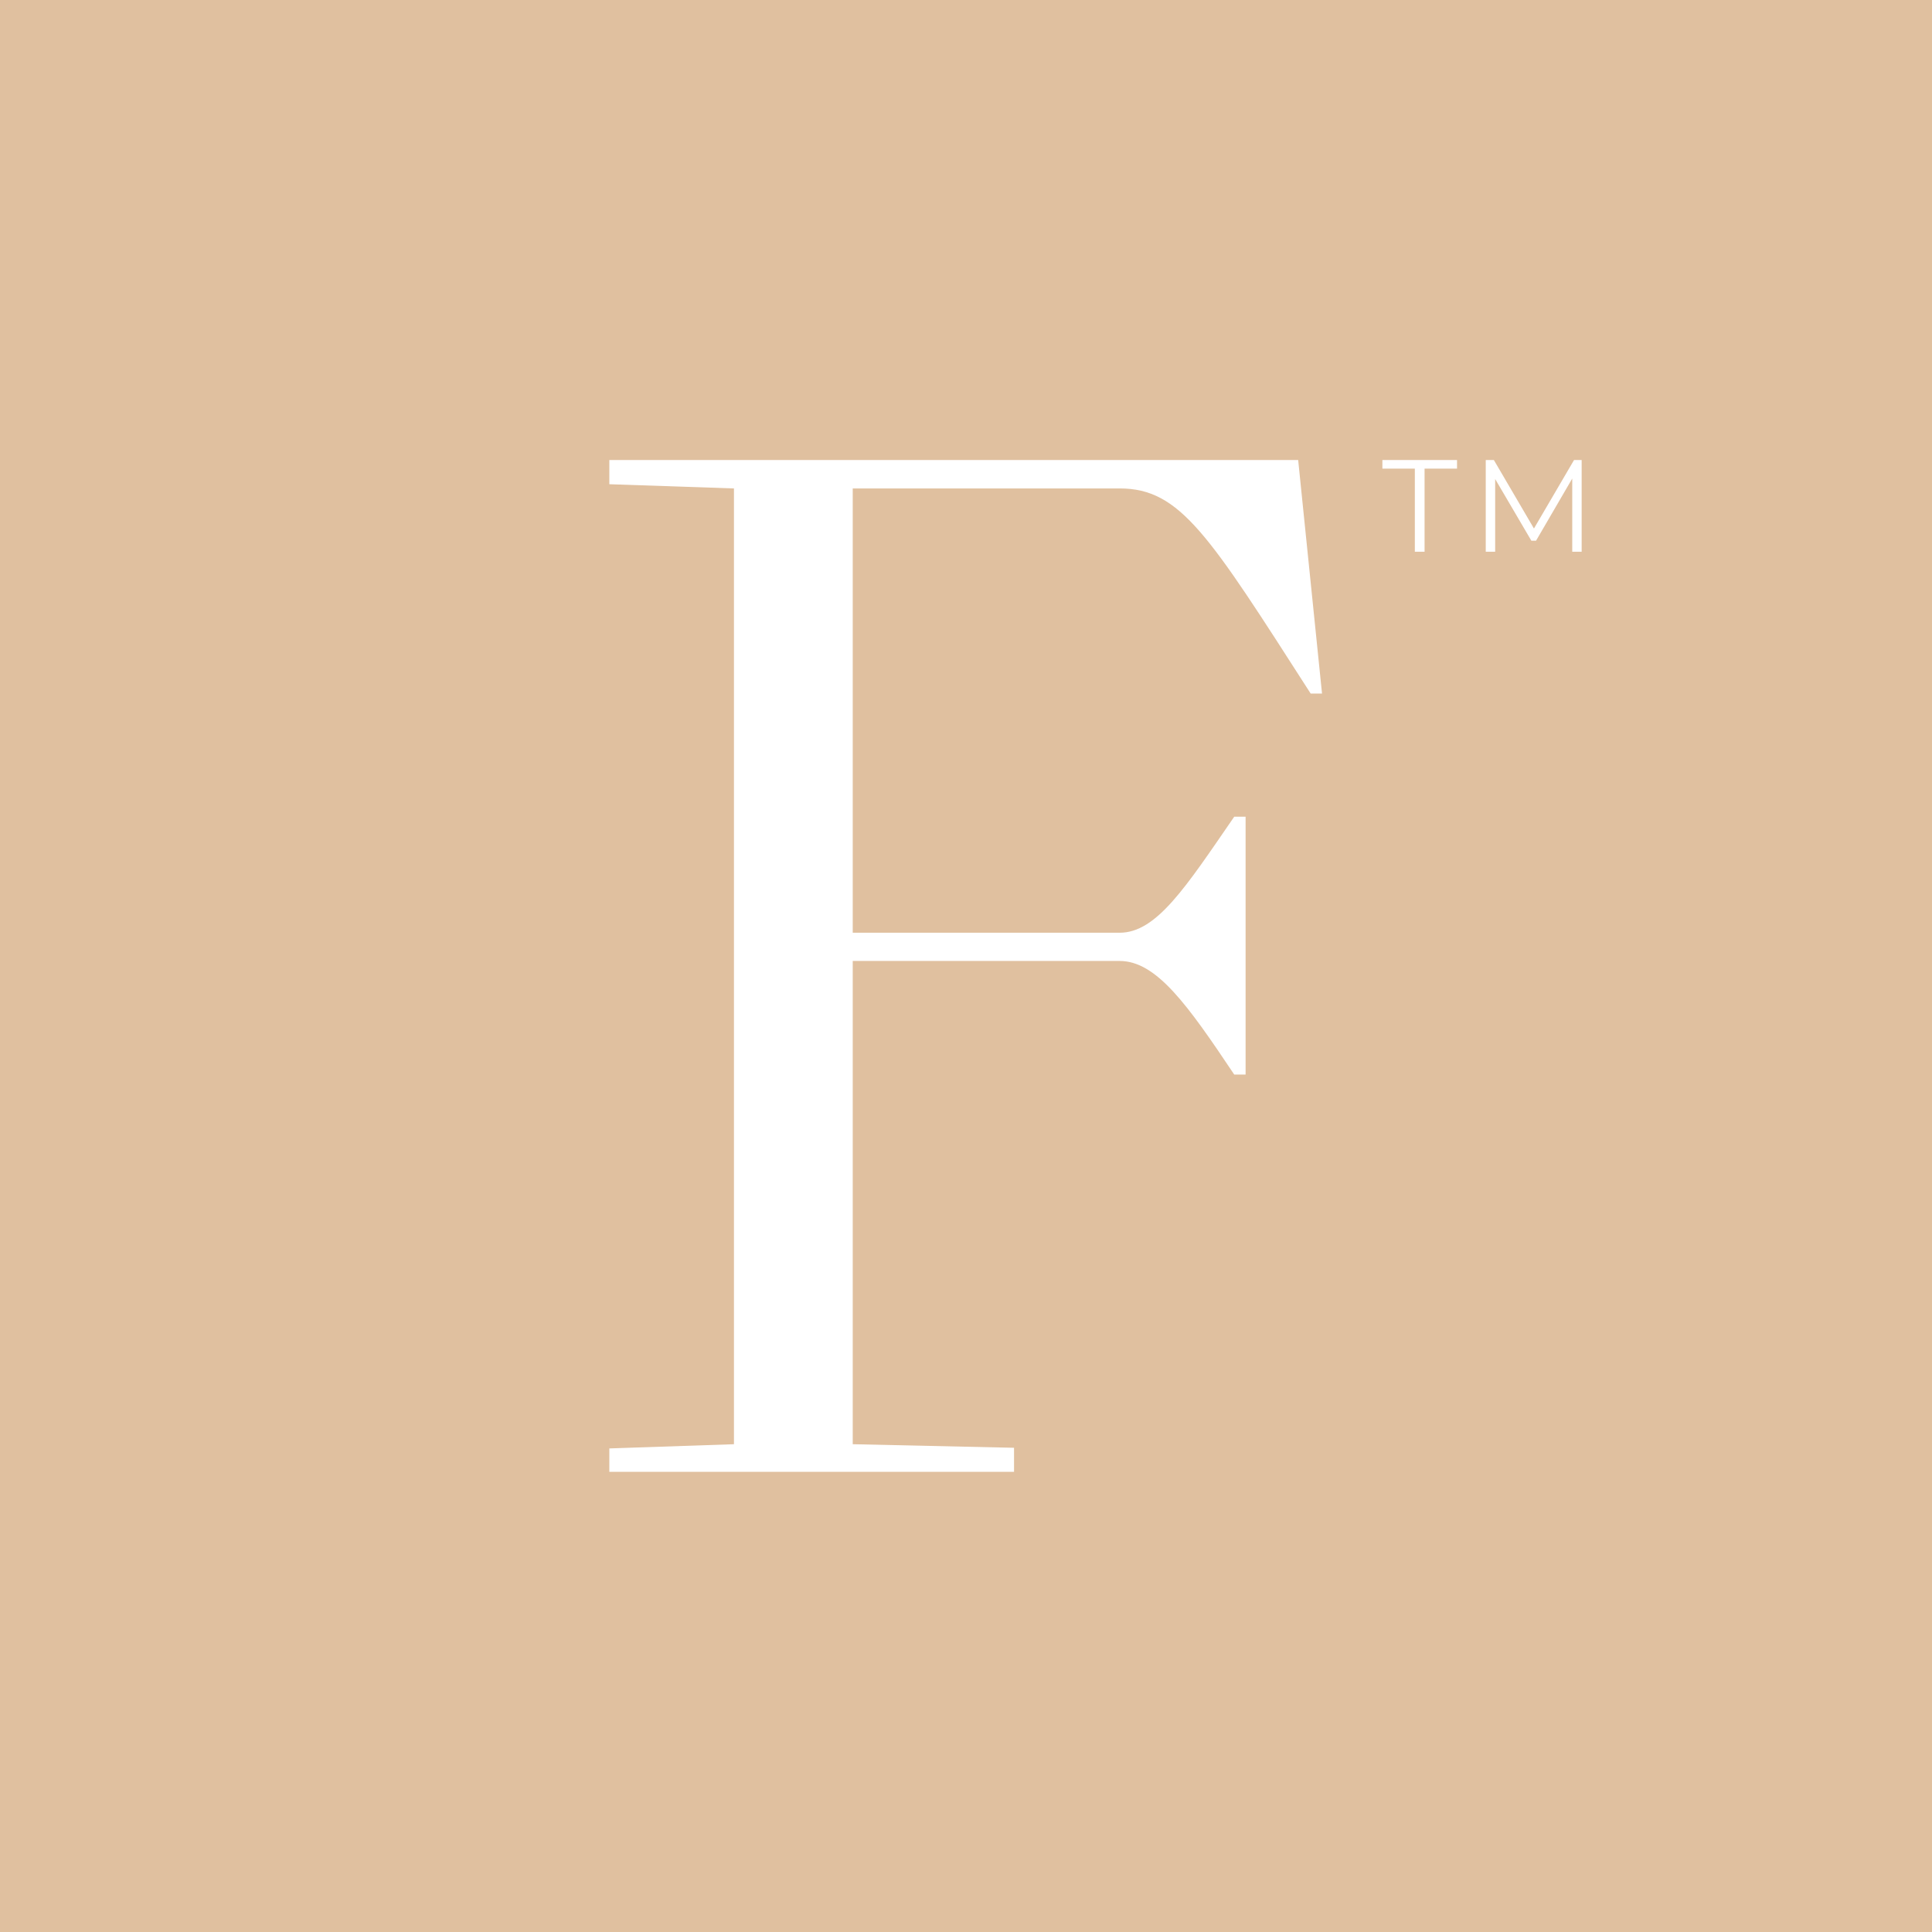 <svg xmlns="http://www.w3.org/2000/svg" viewBox="0 0 119.06 119.06"><defs><style>.cls-2{fill:#fff}</style></defs><path style="fill:#e0c09f" id="BG" d="M0 0h119.06v119.06H0z"/><path id="OUTLINED" d="M37.55 28.35v1.49l7.68.26V89l-7.68.26v1.44h24.94v-1.48L52.55 89V59.22H69c2.27 0 4.19 2.71 7.06 7h.7V50.33h-.7c-3 4.36-4.79 7.15-7.06 7.15H52.55V30.1H69c3.75 0 5.5 2.88 11.77 12.64h.7L80 28.35z" class="cls-2"/><g id="TM"><path d="M87.19 28.88h-2v-.53h4.6v.53h-2V34h-.6zM97.47 28.35V34h-.58v-4.51l-2.23 3.83h-.29l-2.23-3.8V34h-.58v-5.65h.5l2.47 4.22L97 28.35z" class="cls-2"/></g></svg>